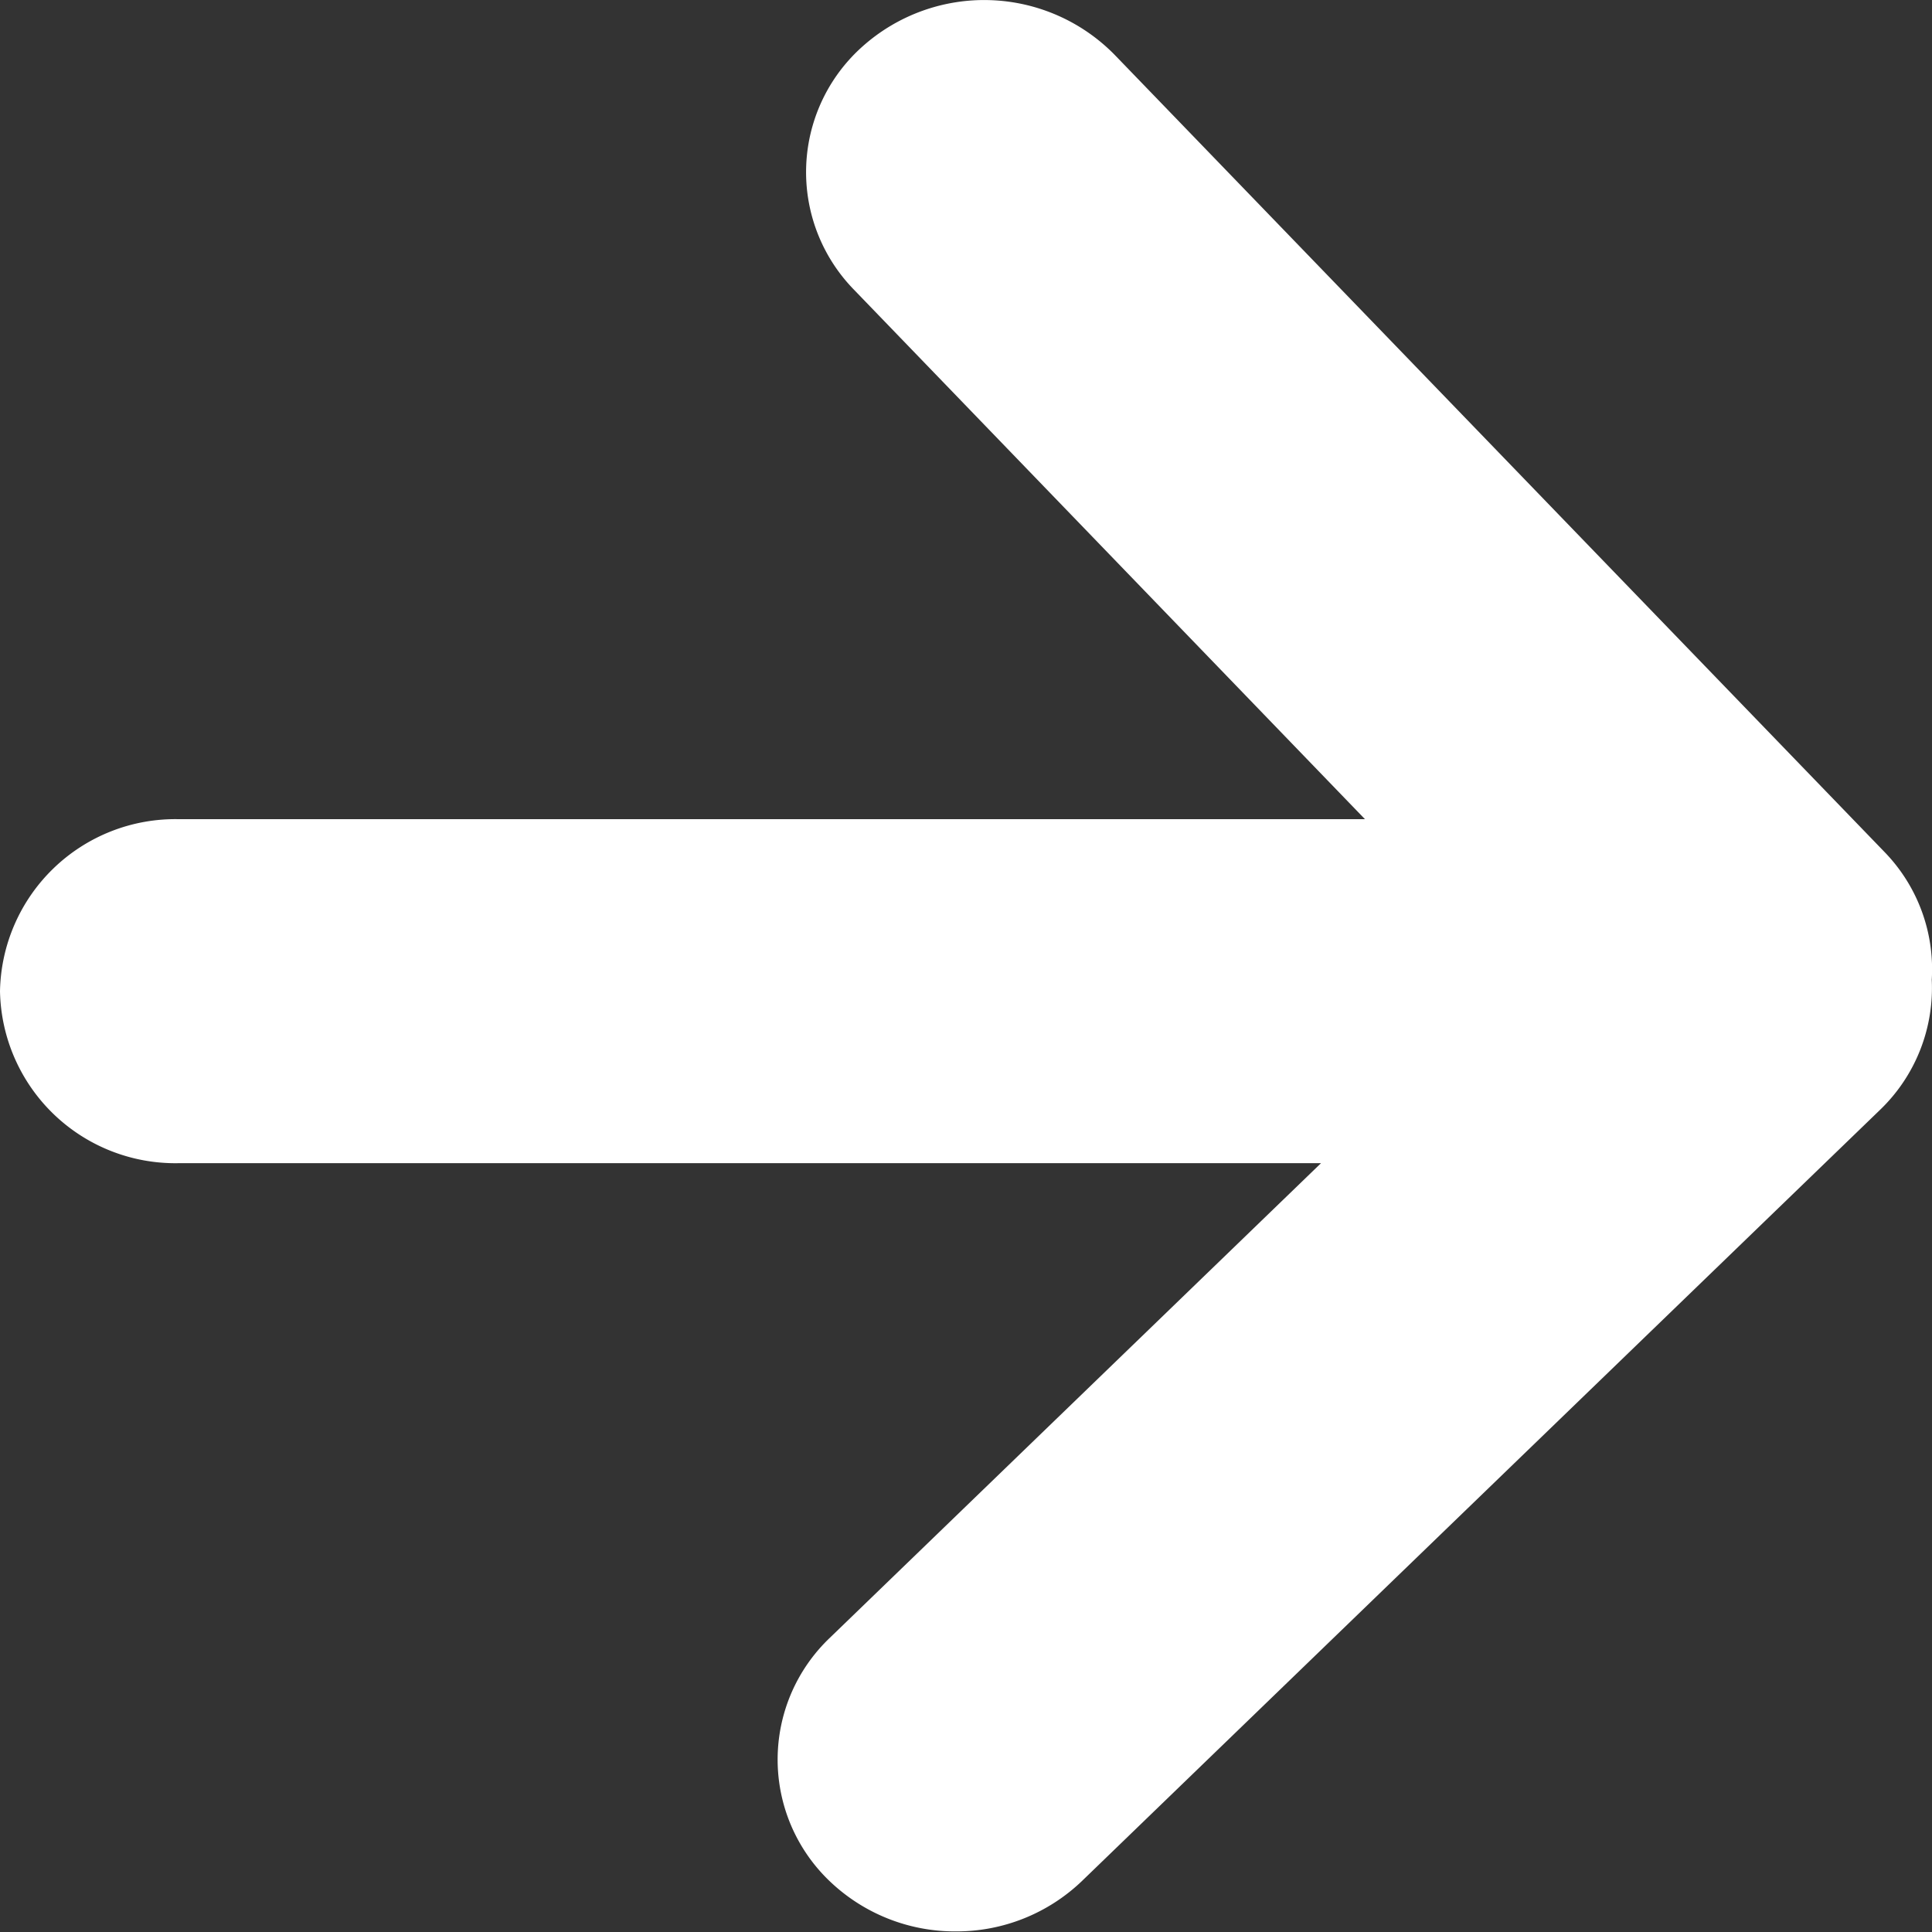 <svg xmlns="http://www.w3.org/2000/svg" width="16" height="16" viewBox="0 0 16 16">
    <rect x="0" y="0" width="16" height="16" fill="#333333" stroke="none"/>
    <path data-name="-&gt;" d="M-143.128-489.8a1.392 1.392 0 0 1 0-2.016l4.068-3.931h-9.464A1.452 1.452 0 0 1-150-497.17a1.452 1.452 0 0 1 1.476-1.426h9.828l-4.232-4.385a1.393 1.393 0 0 1 .073-2.016 1.513 1.513 0 0 1 2.086.071l6.374 6.6a1.394 1.394 0 0 1 .393 1.06 1.4 1.4 0 0 1-.43 1.079l-6.608 6.385a1.5 1.5 0 0 1-1.043.417 1.5 1.5 0 0 1-1.045-.415z" transform="translate(150 505.38)" style="fill:#fff"/>
</svg>
